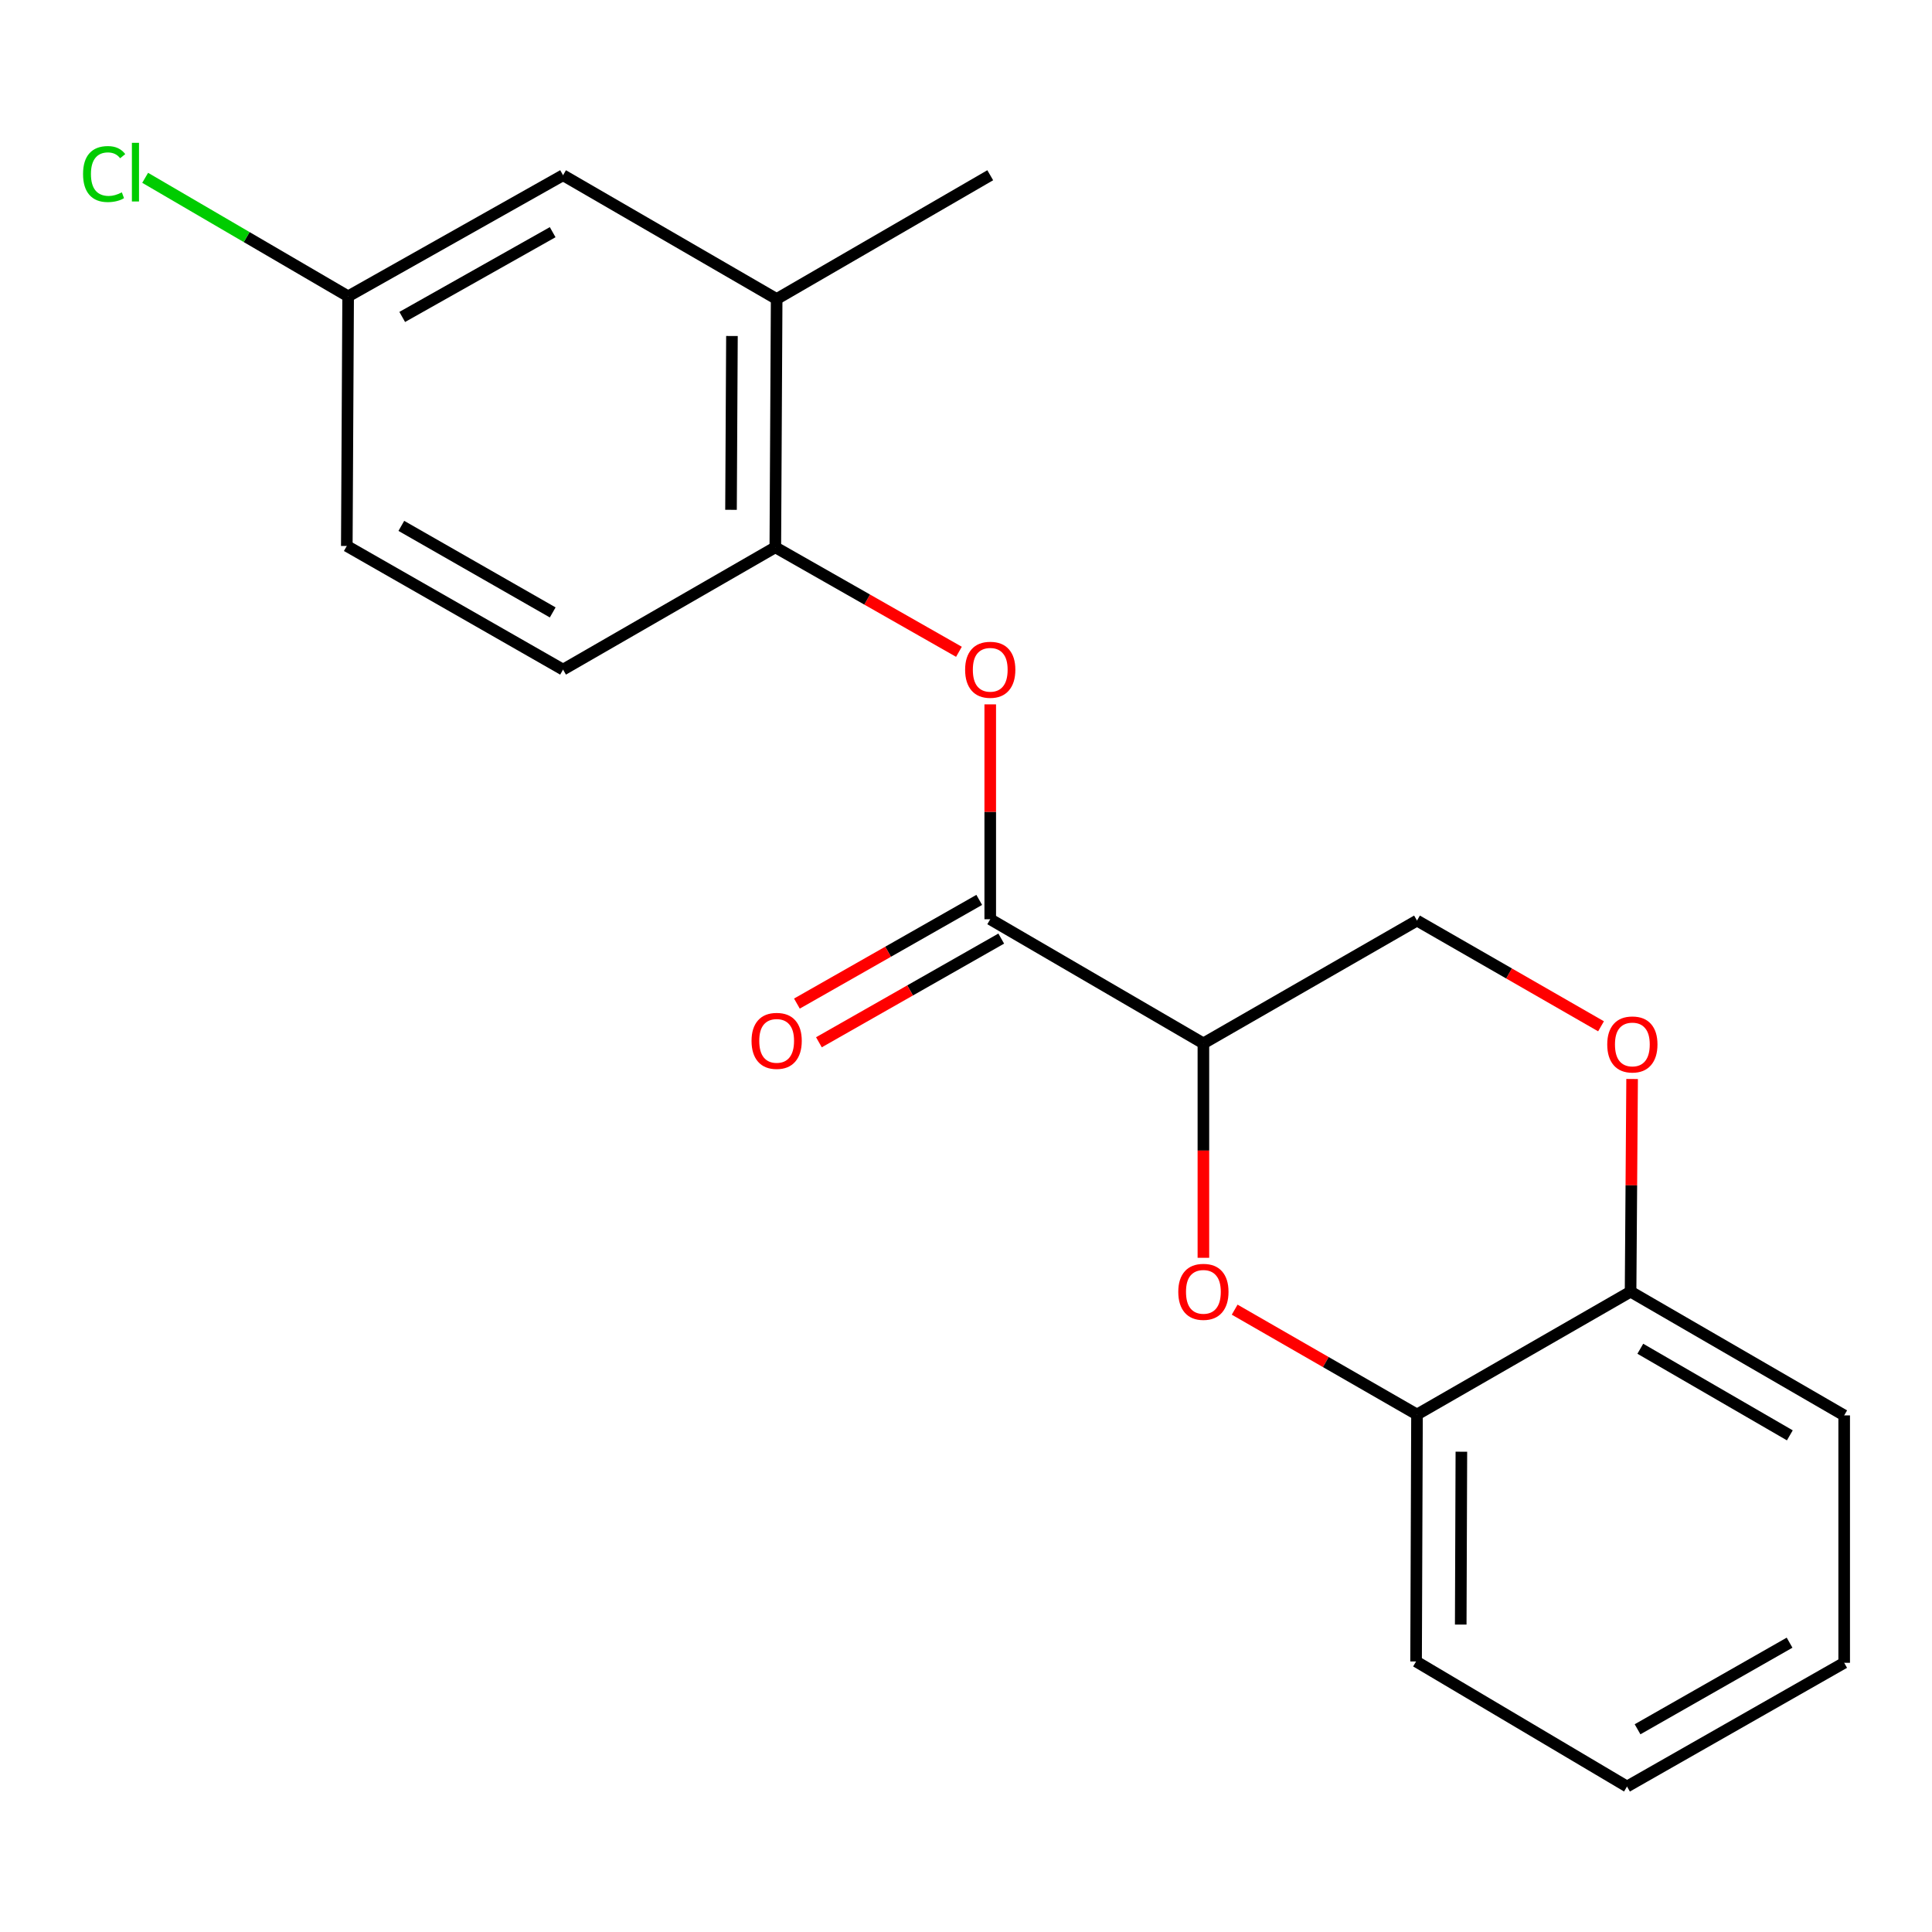 <?xml version='1.0' encoding='iso-8859-1'?>
<svg version='1.1' baseProfile='full'
              xmlns='http://www.w3.org/2000/svg'
                      xmlns:rdkit='http://www.rdkit.org/xml'
                      xmlns:xlink='http://www.w3.org/1999/xlink'
                  xml:space='preserve'
width='1000px' height='1000px' viewBox='0 0 1000 1000'>
<!-- END OF HEADER -->
<rect style='opacity:1.0;fill:#FFFFFF;stroke:none' width='1000' height='1000' x='0' y='0'> </rect>
<path class='bond-0' d='M 622.875,540.05 L 622.875,595.543' style='fill:none;fill-rule:evenodd;stroke:#000000;stroke-width:6px;stroke-linecap:butt;stroke-linejoin:miter;stroke-opacity:1' />
<path class='bond-0' d='M 622.875,595.543 L 622.875,651.036' style='fill:none;fill-rule:evenodd;stroke:#FF0000;stroke-width:6px;stroke-linecap:butt;stroke-linejoin:miter;stroke-opacity:1' />
<path class='bond-1' d='M 622.875,540.05 L 512.545,475.797' style='fill:none;fill-rule:evenodd;stroke:#000000;stroke-width:6px;stroke-linecap:butt;stroke-linejoin:miter;stroke-opacity:1' />
<path class='bond-7' d='M 622.875,540.05 L 733.436,476.489' style='fill:none;fill-rule:evenodd;stroke:#000000;stroke-width:6px;stroke-linecap:butt;stroke-linejoin:miter;stroke-opacity:1' />
<path class='bond-5' d='M 639.064,677.877 L 686.25,705.01' style='fill:none;fill-rule:evenodd;stroke:#FF0000;stroke-width:6px;stroke-linecap:butt;stroke-linejoin:miter;stroke-opacity:1' />
<path class='bond-5' d='M 686.25,705.01 L 733.436,732.143' style='fill:none;fill-rule:evenodd;stroke:#000000;stroke-width:6px;stroke-linecap:butt;stroke-linejoin:miter;stroke-opacity:1' />
<path class='bond-2' d='M 512.545,475.797 L 512.545,420.188' style='fill:none;fill-rule:evenodd;stroke:#000000;stroke-width:6px;stroke-linecap:butt;stroke-linejoin:miter;stroke-opacity:1' />
<path class='bond-2' d='M 512.545,420.188 L 512.545,364.578' style='fill:none;fill-rule:evenodd;stroke:#FF0000;stroke-width:6px;stroke-linecap:butt;stroke-linejoin:miter;stroke-opacity:1' />
<path class='bond-9' d='M 506.85,465.784 L 459.665,492.619' style='fill:none;fill-rule:evenodd;stroke:#000000;stroke-width:6px;stroke-linecap:butt;stroke-linejoin:miter;stroke-opacity:1' />
<path class='bond-9' d='M 459.665,492.619 L 412.481,519.453' style='fill:none;fill-rule:evenodd;stroke:#FF0000;stroke-width:6px;stroke-linecap:butt;stroke-linejoin:miter;stroke-opacity:1' />
<path class='bond-9' d='M 518.239,485.811 L 471.055,512.645' style='fill:none;fill-rule:evenodd;stroke:#000000;stroke-width:6px;stroke-linecap:butt;stroke-linejoin:miter;stroke-opacity:1' />
<path class='bond-9' d='M 471.055,512.645 L 423.871,539.48' style='fill:none;fill-rule:evenodd;stroke:#FF0000;stroke-width:6px;stroke-linecap:butt;stroke-linejoin:miter;stroke-opacity:1' />
<path class='bond-4' d='M 496.345,337.368 L 448.825,310.325' style='fill:none;fill-rule:evenodd;stroke:#FF0000;stroke-width:6px;stroke-linecap:butt;stroke-linejoin:miter;stroke-opacity:1' />
<path class='bond-4' d='M 448.825,310.325 L 401.305,283.282' style='fill:none;fill-rule:evenodd;stroke:#000000;stroke-width:6px;stroke-linecap:butt;stroke-linejoin:miter;stroke-opacity:1' />
<path class='bond-3' d='M 828.692,531.21 L 781.064,503.849' style='fill:none;fill-rule:evenodd;stroke:#FF0000;stroke-width:6px;stroke-linecap:butt;stroke-linejoin:miter;stroke-opacity:1' />
<path class='bond-3' d='M 781.064,503.849 L 733.436,476.489' style='fill:none;fill-rule:evenodd;stroke:#000000;stroke-width:6px;stroke-linecap:butt;stroke-linejoin:miter;stroke-opacity:1' />
<path class='bond-8' d='M 844.777,558.485 L 844.381,613.527' style='fill:none;fill-rule:evenodd;stroke:#FF0000;stroke-width:6px;stroke-linecap:butt;stroke-linejoin:miter;stroke-opacity:1' />
<path class='bond-8' d='M 844.381,613.527 L 843.984,668.569' style='fill:none;fill-rule:evenodd;stroke:#000000;stroke-width:6px;stroke-linecap:butt;stroke-linejoin:miter;stroke-opacity:1' />
<path class='bond-6' d='M 401.305,283.282 L 401.996,154.763' style='fill:none;fill-rule:evenodd;stroke:#000000;stroke-width:6px;stroke-linecap:butt;stroke-linejoin:miter;stroke-opacity:1' />
<path class='bond-6' d='M 378.37,263.88 L 378.854,173.917' style='fill:none;fill-rule:evenodd;stroke:#000000;stroke-width:6px;stroke-linecap:butt;stroke-linejoin:miter;stroke-opacity:1' />
<path class='bond-11' d='M 401.305,283.282 L 291.435,346.588' style='fill:none;fill-rule:evenodd;stroke:#000000;stroke-width:6px;stroke-linecap:butt;stroke-linejoin:miter;stroke-opacity:1' />
<path class='bond-15' d='M 733.436,732.143 L 732.963,859.971' style='fill:none;fill-rule:evenodd;stroke:#000000;stroke-width:6px;stroke-linecap:butt;stroke-linejoin:miter;stroke-opacity:1' />
<path class='bond-15' d='M 756.404,751.403 L 756.072,840.882' style='fill:none;fill-rule:evenodd;stroke:#000000;stroke-width:6px;stroke-linecap:butt;stroke-linejoin:miter;stroke-opacity:1' />
<path class='bond-20' d='M 733.436,732.143 L 843.984,668.569' style='fill:none;fill-rule:evenodd;stroke:#000000;stroke-width:6px;stroke-linecap:butt;stroke-linejoin:miter;stroke-opacity:1' />
<path class='bond-10' d='M 401.996,154.763 L 291.435,90.703' style='fill:none;fill-rule:evenodd;stroke:#000000;stroke-width:6px;stroke-linecap:butt;stroke-linejoin:miter;stroke-opacity:1' />
<path class='bond-16' d='M 401.996,154.763 L 512.545,90.703' style='fill:none;fill-rule:evenodd;stroke:#000000;stroke-width:6px;stroke-linecap:butt;stroke-linejoin:miter;stroke-opacity:1' />
<path class='bond-17' d='M 843.984,668.569 L 954.545,732.604' style='fill:none;fill-rule:evenodd;stroke:#000000;stroke-width:6px;stroke-linecap:butt;stroke-linejoin:miter;stroke-opacity:1' />
<path class='bond-17' d='M 849.022,698.11 L 926.414,742.935' style='fill:none;fill-rule:evenodd;stroke:#000000;stroke-width:6px;stroke-linecap:butt;stroke-linejoin:miter;stroke-opacity:1' />
<path class='bond-22' d='M 291.435,90.703 L 180.196,153.381' style='fill:none;fill-rule:evenodd;stroke:#000000;stroke-width:6px;stroke-linecap:butt;stroke-linejoin:miter;stroke-opacity:1' />
<path class='bond-22' d='M 286.059,120.176 L 208.192,164.051' style='fill:none;fill-rule:evenodd;stroke:#000000;stroke-width:6px;stroke-linecap:butt;stroke-linejoin:miter;stroke-opacity:1' />
<path class='bond-13' d='M 291.435,346.588 L 179.505,282.591' style='fill:none;fill-rule:evenodd;stroke:#000000;stroke-width:6px;stroke-linecap:butt;stroke-linejoin:miter;stroke-opacity:1' />
<path class='bond-13' d='M 286.081,316.988 L 207.73,272.19' style='fill:none;fill-rule:evenodd;stroke:#000000;stroke-width:6px;stroke-linecap:butt;stroke-linejoin:miter;stroke-opacity:1' />
<path class='bond-12' d='M 180.196,153.381 L 179.505,282.591' style='fill:none;fill-rule:evenodd;stroke:#000000;stroke-width:6px;stroke-linecap:butt;stroke-linejoin:miter;stroke-opacity:1' />
<path class='bond-14' d='M 180.196,153.381 L 127.666,122.709' style='fill:none;fill-rule:evenodd;stroke:#000000;stroke-width:6px;stroke-linecap:butt;stroke-linejoin:miter;stroke-opacity:1' />
<path class='bond-14' d='M 127.666,122.709 L 75.136,92.038' style='fill:none;fill-rule:evenodd;stroke:#00CC00;stroke-width:6px;stroke-linecap:butt;stroke-linejoin:miter;stroke-opacity:1' />
<path class='bond-18' d='M 732.963,859.971 L 842.141,924.697' style='fill:none;fill-rule:evenodd;stroke:#000000;stroke-width:6px;stroke-linecap:butt;stroke-linejoin:miter;stroke-opacity:1' />
<path class='bond-19' d='M 954.545,732.604 L 954.545,860.662' style='fill:none;fill-rule:evenodd;stroke:#000000;stroke-width:6px;stroke-linecap:butt;stroke-linejoin:miter;stroke-opacity:1' />
<path class='bond-21' d='M 842.141,924.697 L 954.545,860.662' style='fill:none;fill-rule:evenodd;stroke:#000000;stroke-width:6px;stroke-linecap:butt;stroke-linejoin:miter;stroke-opacity:1' />
<path class='bond-21' d='M 847.598,895.073 L 926.281,850.249' style='fill:none;fill-rule:evenodd;stroke:#000000;stroke-width:6px;stroke-linecap:butt;stroke-linejoin:miter;stroke-opacity:1' />
<path  class='atom-1' d='M 609.875 668.649
Q 609.875 661.849, 613.235 658.049
Q 616.595 654.249, 622.875 654.249
Q 629.155 654.249, 632.515 658.049
Q 635.875 661.849, 635.875 668.649
Q 635.875 675.529, 632.475 679.449
Q 629.075 683.329, 622.875 683.329
Q 616.635 683.329, 613.235 679.449
Q 609.875 675.569, 609.875 668.649
M 622.875 680.129
Q 627.195 680.129, 629.515 677.249
Q 631.875 674.329, 631.875 668.649
Q 631.875 663.089, 629.515 660.289
Q 627.195 657.449, 622.875 657.449
Q 618.555 657.449, 616.195 660.249
Q 613.875 663.049, 613.875 668.649
Q 613.875 674.369, 616.195 677.249
Q 618.555 680.129, 622.875 680.129
' fill='#FF0000'/>
<path  class='atom-3' d='M 499.545 346.668
Q 499.545 339.868, 502.905 336.068
Q 506.265 332.268, 512.545 332.268
Q 518.825 332.268, 522.185 336.068
Q 525.545 339.868, 525.545 346.668
Q 525.545 353.548, 522.145 357.468
Q 518.745 361.348, 512.545 361.348
Q 506.305 361.348, 502.905 357.468
Q 499.545 353.588, 499.545 346.668
M 512.545 358.148
Q 516.865 358.148, 519.185 355.268
Q 521.545 352.348, 521.545 346.668
Q 521.545 341.108, 519.185 338.308
Q 516.865 335.468, 512.545 335.468
Q 508.225 335.468, 505.865 338.268
Q 503.545 341.068, 503.545 346.668
Q 503.545 352.388, 505.865 355.268
Q 508.225 358.148, 512.545 358.148
' fill='#FF0000'/>
<path  class='atom-4' d='M 831.906 540.604
Q 831.906 533.804, 835.266 530.004
Q 838.626 526.204, 844.906 526.204
Q 851.186 526.204, 854.546 530.004
Q 857.906 533.804, 857.906 540.604
Q 857.906 547.484, 854.506 551.404
Q 851.106 555.284, 844.906 555.284
Q 838.666 555.284, 835.266 551.404
Q 831.906 547.524, 831.906 540.604
M 844.906 552.084
Q 849.226 552.084, 851.546 549.204
Q 853.906 546.284, 853.906 540.604
Q 853.906 535.044, 851.546 532.244
Q 849.226 529.404, 844.906 529.404
Q 840.586 529.404, 838.226 532.204
Q 835.906 535.004, 835.906 540.604
Q 835.906 546.324, 838.226 549.204
Q 840.586 552.084, 844.906 552.084
' fill='#FF0000'/>
<path  class='atom-10' d='M 388.996 538.748
Q 388.996 531.948, 392.356 528.148
Q 395.716 524.348, 401.996 524.348
Q 408.276 524.348, 411.636 528.148
Q 414.996 531.948, 414.996 538.748
Q 414.996 545.628, 411.596 549.548
Q 408.196 553.428, 401.996 553.428
Q 395.756 553.428, 392.356 549.548
Q 388.996 545.668, 388.996 538.748
M 401.996 550.228
Q 406.316 550.228, 408.636 547.348
Q 410.996 544.428, 410.996 538.748
Q 410.996 533.188, 408.636 530.388
Q 406.316 527.548, 401.996 527.548
Q 397.676 527.548, 395.316 530.348
Q 392.996 533.148, 392.996 538.748
Q 392.996 544.468, 395.316 547.348
Q 397.676 550.228, 401.996 550.228
' fill='#FF0000'/>
<path  class='atom-15' d='M 42.989 90.083
Q 42.989 83.043, 46.269 79.363
Q 49.589 75.643, 55.869 75.643
Q 61.709 75.643, 64.829 79.763
L 62.189 81.923
Q 59.909 78.923, 55.869 78.923
Q 51.589 78.923, 49.309 81.803
Q 47.069 84.643, 47.069 90.083
Q 47.069 95.683, 49.389 98.563
Q 51.749 101.443, 56.309 101.443
Q 59.429 101.443, 63.069 99.563
L 64.189 102.563
Q 62.709 103.523, 60.469 104.083
Q 58.229 104.643, 55.749 104.643
Q 49.589 104.643, 46.269 100.883
Q 42.989 97.123, 42.989 90.083
' fill='#00CC00'/>
<path  class='atom-15' d='M 68.269 73.923
L 71.949 73.923
L 71.949 104.283
L 68.269 104.283
L 68.269 73.923
' fill='#00CC00'/>
</svg>
